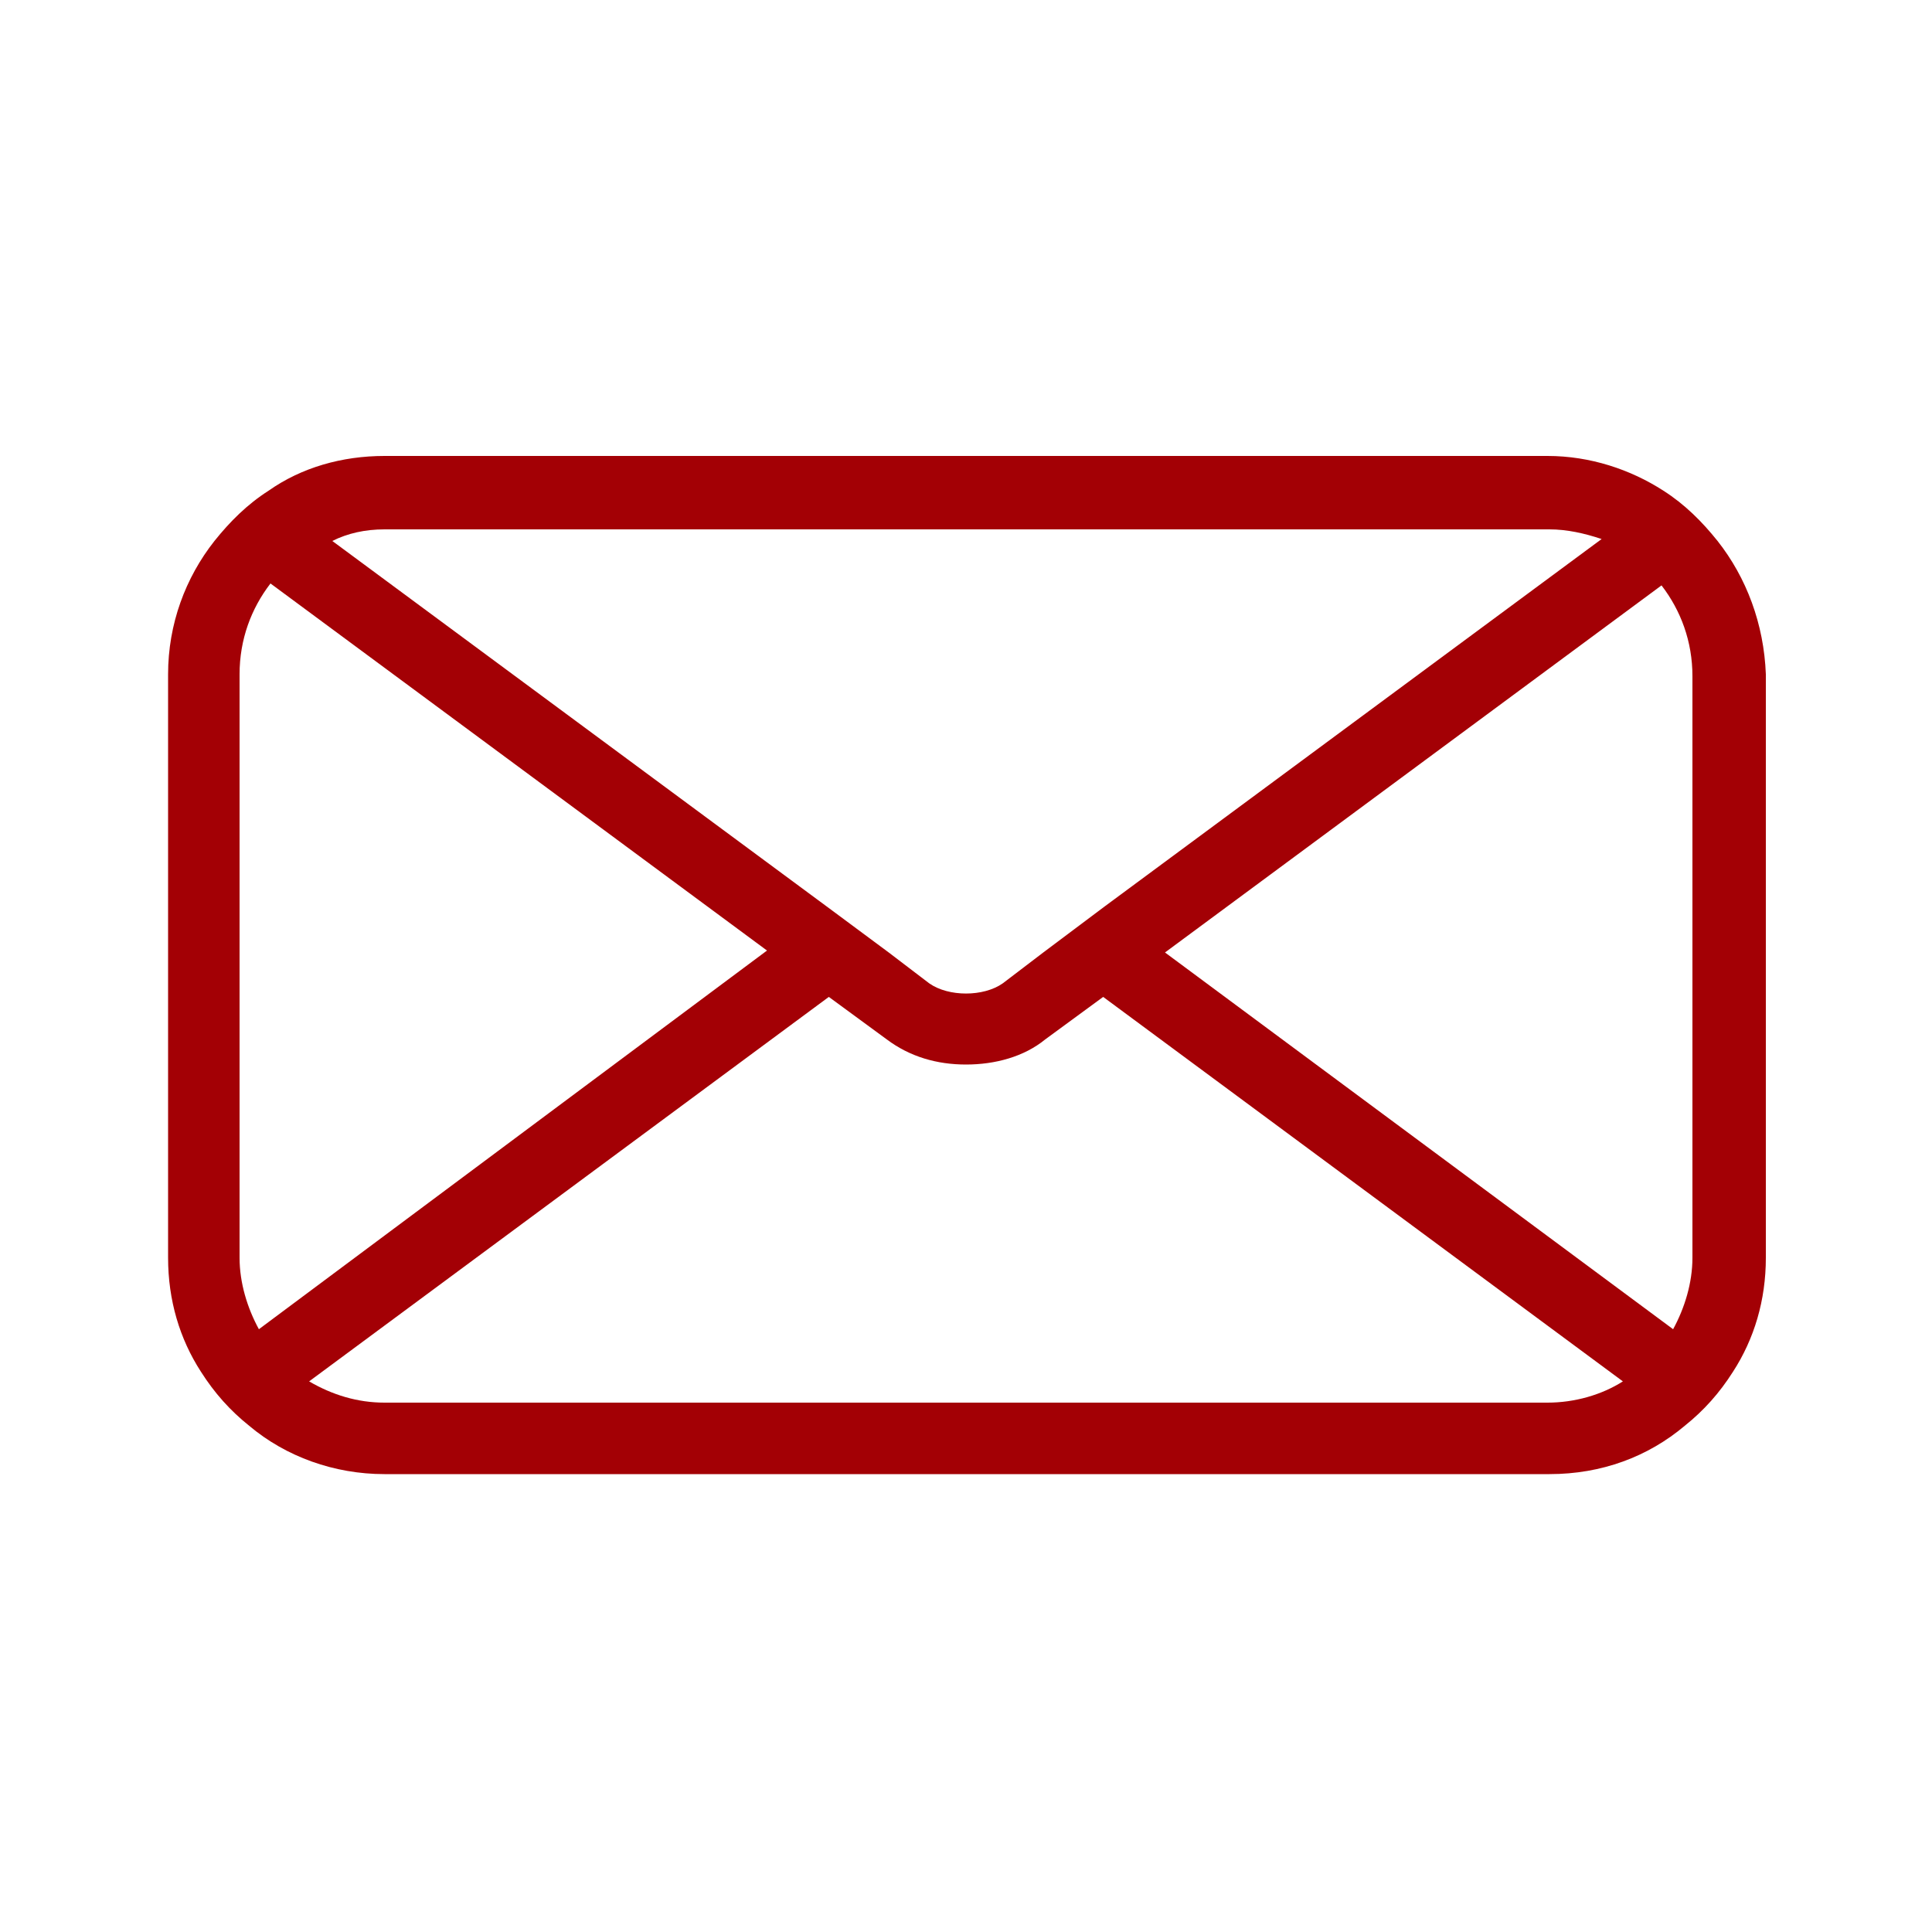 <?xml version="1.0" encoding="utf-8"?>
<!-- Generator: Adobe Illustrator 25.2.1, SVG Export Plug-In . SVG Version: 6.00 Build 0)  -->
<svg version="1.1" id="Layer_1" xmlns="http://www.w3.org/2000/svg" xmlns:xlink="http://www.w3.org/1999/xlink" x="0px" y="0px"
	 viewBox="0 0 100 100" style="enable-background:new 0 0 100 100;" xml:space="preserve">
<style type="text/css">
	.st0{fill:#A30005;}
</style>
<path class="st0" d="M88.9,28c-0.8-1-1.7-1.9-2.8-2.6c-1.7-1.1-3.8-1.8-6-1.8H19.9c-2.2,0-4.3,0.6-6,1.8c-1.1,0.7-2,1.6-2.8,2.6
	c-1.5,1.9-2.4,4.3-2.4,6.9v30.2c0,2.2,0.6,4.2,1.7,5.9c0.7,1.1,1.5,2,2.5,2.8c1.9,1.6,4.4,2.5,7,2.5h60.3c2.7,0,5.1-0.9,7-2.5
	c1-0.8,1.8-1.7,2.5-2.8c1.1-1.7,1.7-3.7,1.7-5.9V34.9C91.3,32.3,90.4,29.9,88.9,28z M19.9,27.4h60.3c0.9,0,1.8,0.2,2.7,0.5l-25.7,19
	L54,49.3l-2.1,1.6c-1,0.7-2.8,0.7-3.8,0L46,49.3l-3.1-2.3l-25.7-19C18,27.6,18.9,27.4,19.9,27.4z M12.4,65.1V34.9
	c0-1.8,0.6-3.4,1.6-4.7l25.7,19L13.4,68.8C12.8,67.7,12.4,66.4,12.4,65.1z M80.1,72.6H19.9c-1.4,0-2.7-0.4-3.9-1.1l26.9-19.9l3,2.2
	c1.2,0.9,2.6,1.3,4.1,1.3c1.5,0,3-0.4,4.1-1.3l3-2.2L84,71.5C82.9,72.2,81.5,72.6,80.1,72.6z M87.6,65.1c0,1.3-0.4,2.6-1,3.7
	L60.3,49.3l25.7-19c1,1.3,1.6,2.9,1.6,4.7V65.1z"/>
</svg>
